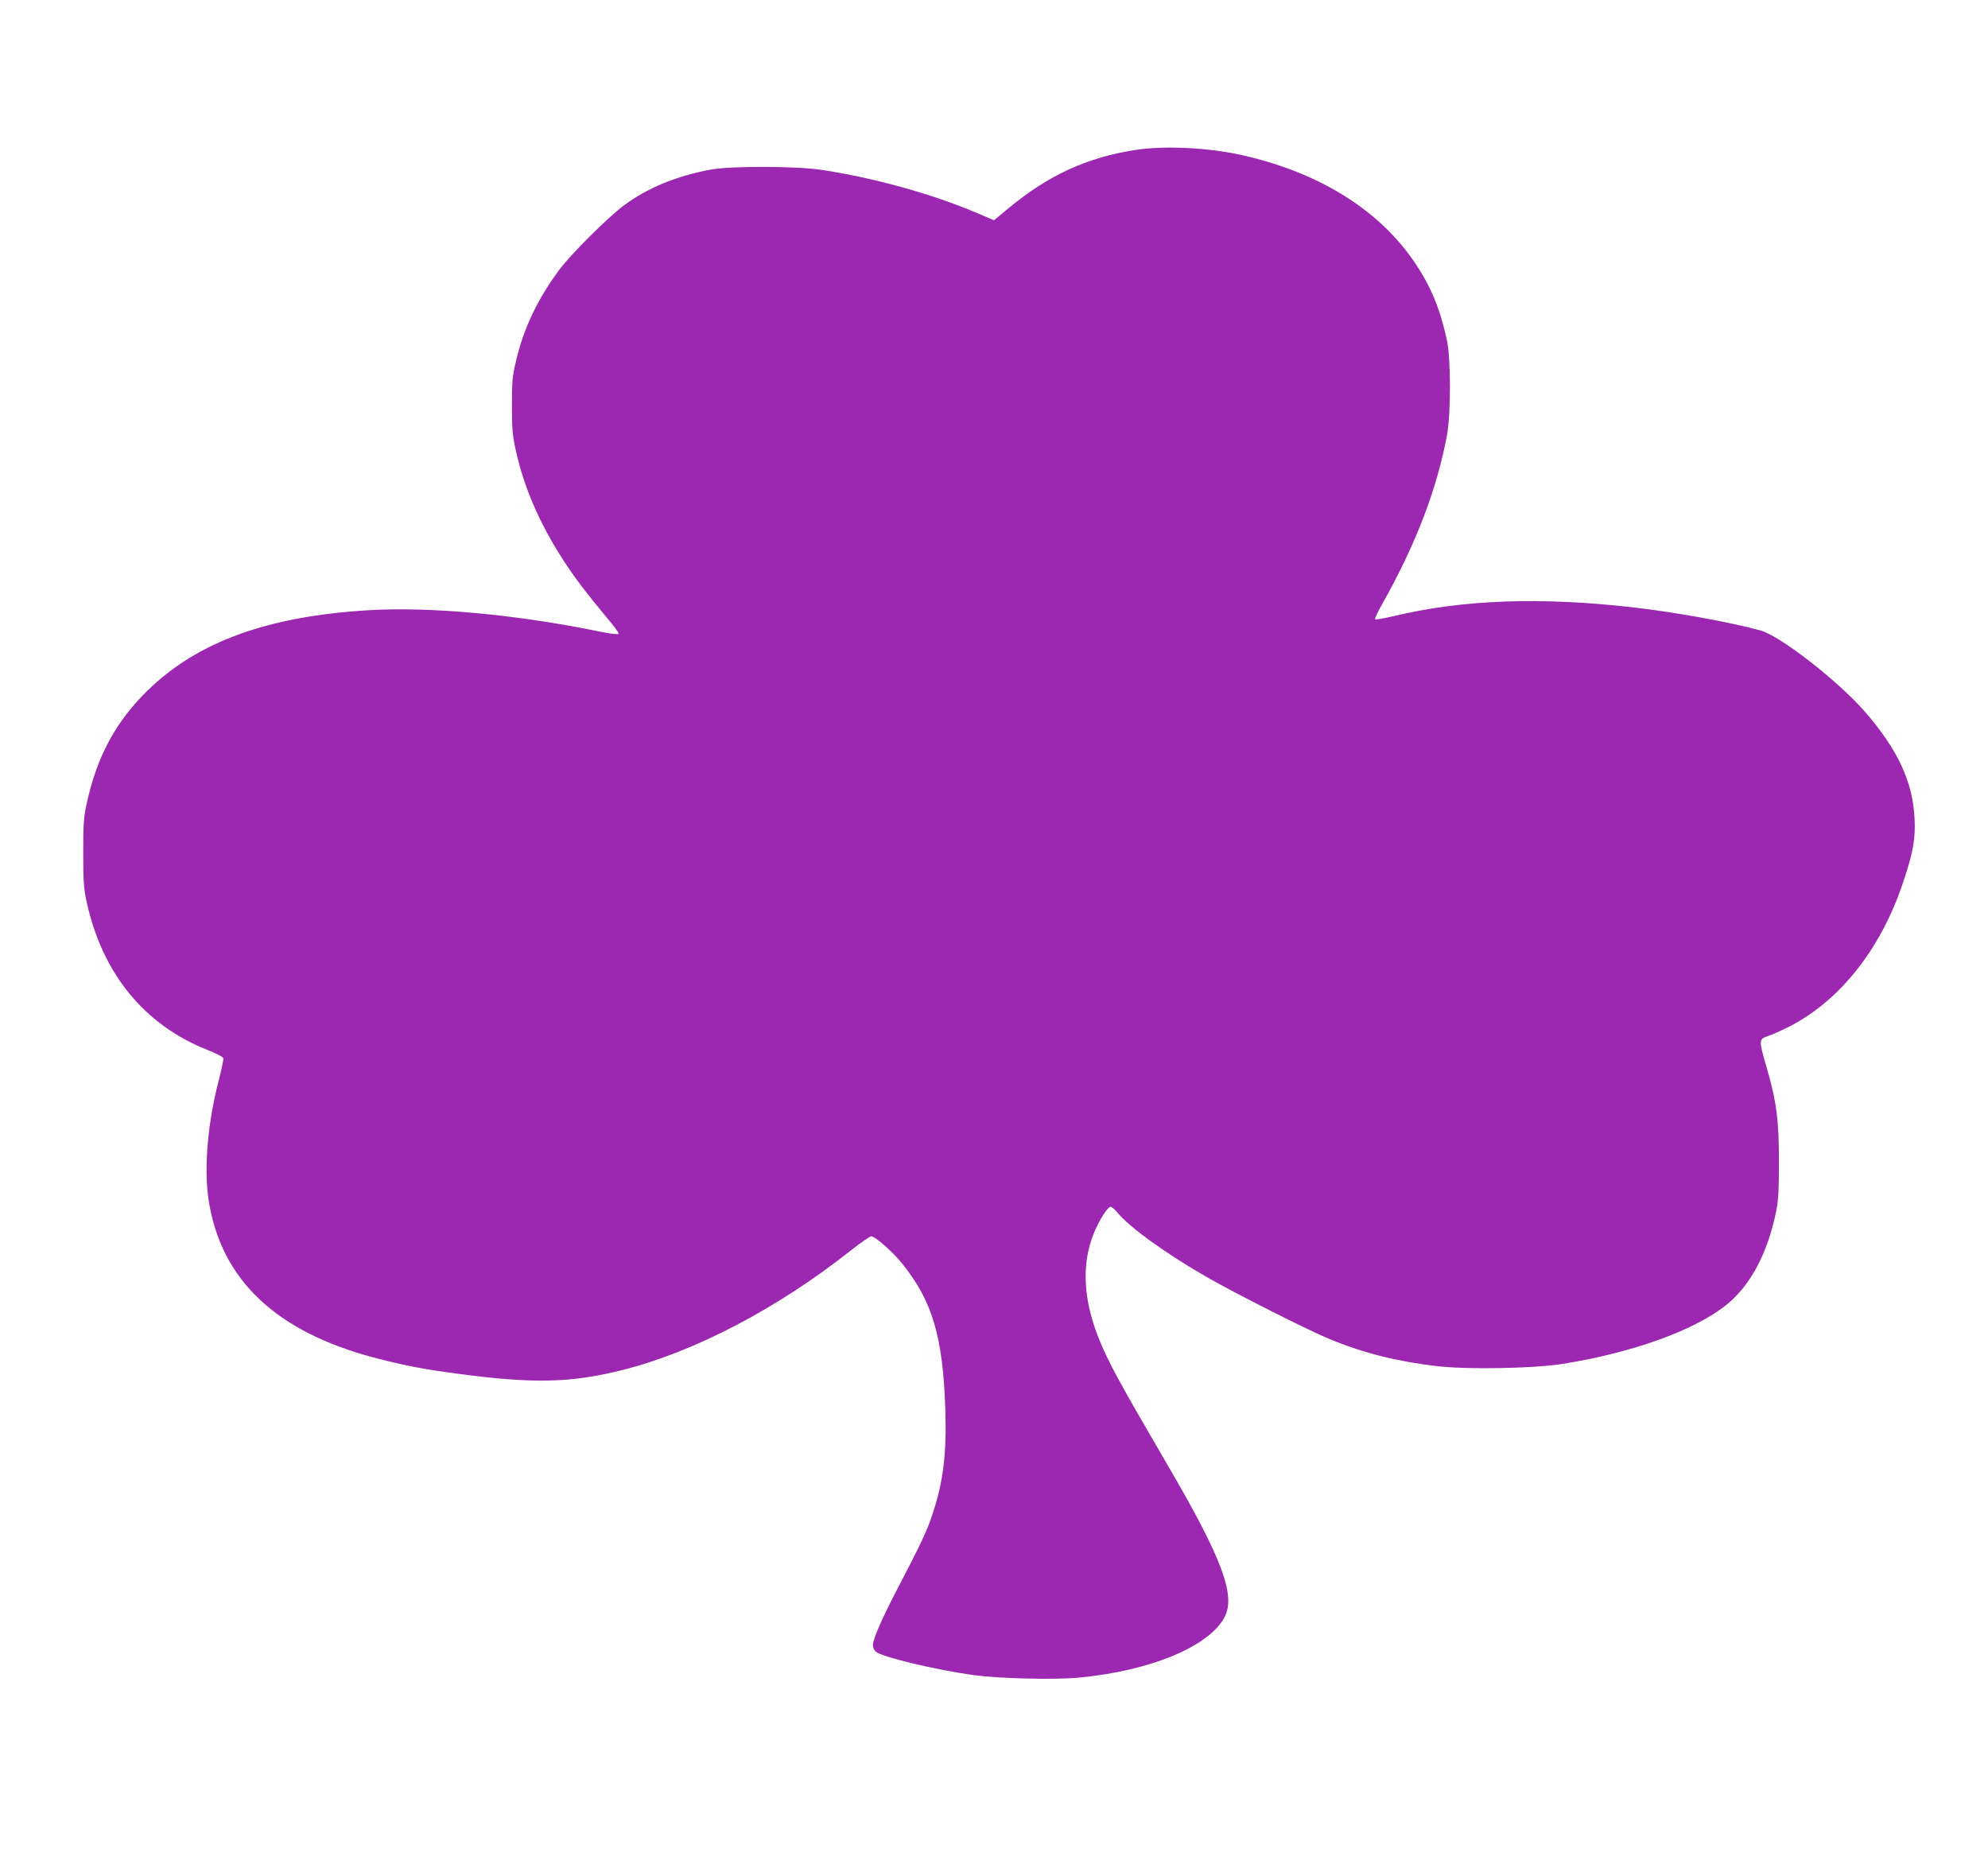 <?xml version="1.0" standalone="no"?>
<!DOCTYPE svg PUBLIC "-//W3C//DTD SVG 20010904//EN"
 "http://www.w3.org/TR/2001/REC-SVG-20010904/DTD/svg10.dtd">
<svg version="1.0" xmlns="http://www.w3.org/2000/svg"
 width="1280pt" height="1205pt" viewBox="0 0 1280 1205"
 preserveAspectRatio="xMidYMid meet">
<g transform="translate(0,1205) scale(0.1,-0.1)"
fill="#9c27b0" stroke="none">
<path d="M7307 11084 c-308 -48 -556 -162 -809 -371 l-98 -81 -115 49 c-289
122 -664 226 -1000 276 -168 24 -581 25 -710 1 -222 -42 -404 -117 -556 -229
-103 -76 -345 -317 -420 -419 -137 -184 -229 -378 -276 -582 -24 -100 -27
-133 -27 -288 0 -143 4 -194 23 -280 63 -297 205 -591 426 -885 46 -60 120
-152 164 -204 45 -52 78 -98 74 -102 -5 -5 -63 2 -128 16 -530 109 -1087 160
-1485 136 -646 -39 -1095 -202 -1416 -513 -208 -202 -330 -428 -396 -732 -19
-86 -22 -133 -22 -316 0 -186 3 -229 22 -317 101 -462 373 -794 781 -954 53
-21 97 -44 99 -52 2 -8 -11 -67 -27 -132 -74 -282 -99 -575 -68 -780 79 -515
435 -852 1078 -1019 181 -47 308 -72 523 -100 491 -66 733 -60 1066 24 464
117 1000 398 1469 770 63 49 121 90 130 90 26 0 138 -98 201 -177 195 -242
262 -473 277 -948 8 -275 -14 -457 -82 -660 -36 -111 -72 -187 -222 -475 -106
-203 -163 -334 -163 -374 0 -12 8 -30 19 -40 38 -34 384 -117 631 -151 163
-22 517 -31 676 -16 462 43 843 202 940 392 70 140 -18 376 -361 964 -325 557
-394 684 -454 837 -98 249 -107 476 -27 671 34 82 88 167 106 167 8 0 27 -15
42 -34 75 -94 317 -269 583 -421 199 -113 652 -342 790 -398 219 -90 433 -143
690 -173 193 -22 613 -15 800 14 454 71 865 219 1068 387 152 126 260 332 314
601 14 70 17 138 17 319 0 262 -16 386 -80 605 -51 177 -51 179 13 201 28 9
91 38 140 63 324 168 586 501 727 927 65 194 80 280 73 413 -12 233 -108 440
-317 681 -171 198 -549 492 -675 526 -198 54 -546 117 -815 148 -597 69 -1103
51 -1547 -56 -62 -14 -116 -24 -119 -20 -4 3 18 50 49 104 214 381 349 734
414 1083 25 139 25 492 -1 610 -43 199 -101 341 -202 492 -224 337 -603 578
-1090 693 -224 54 -522 70 -717 39z"/>
</g>
</svg>
